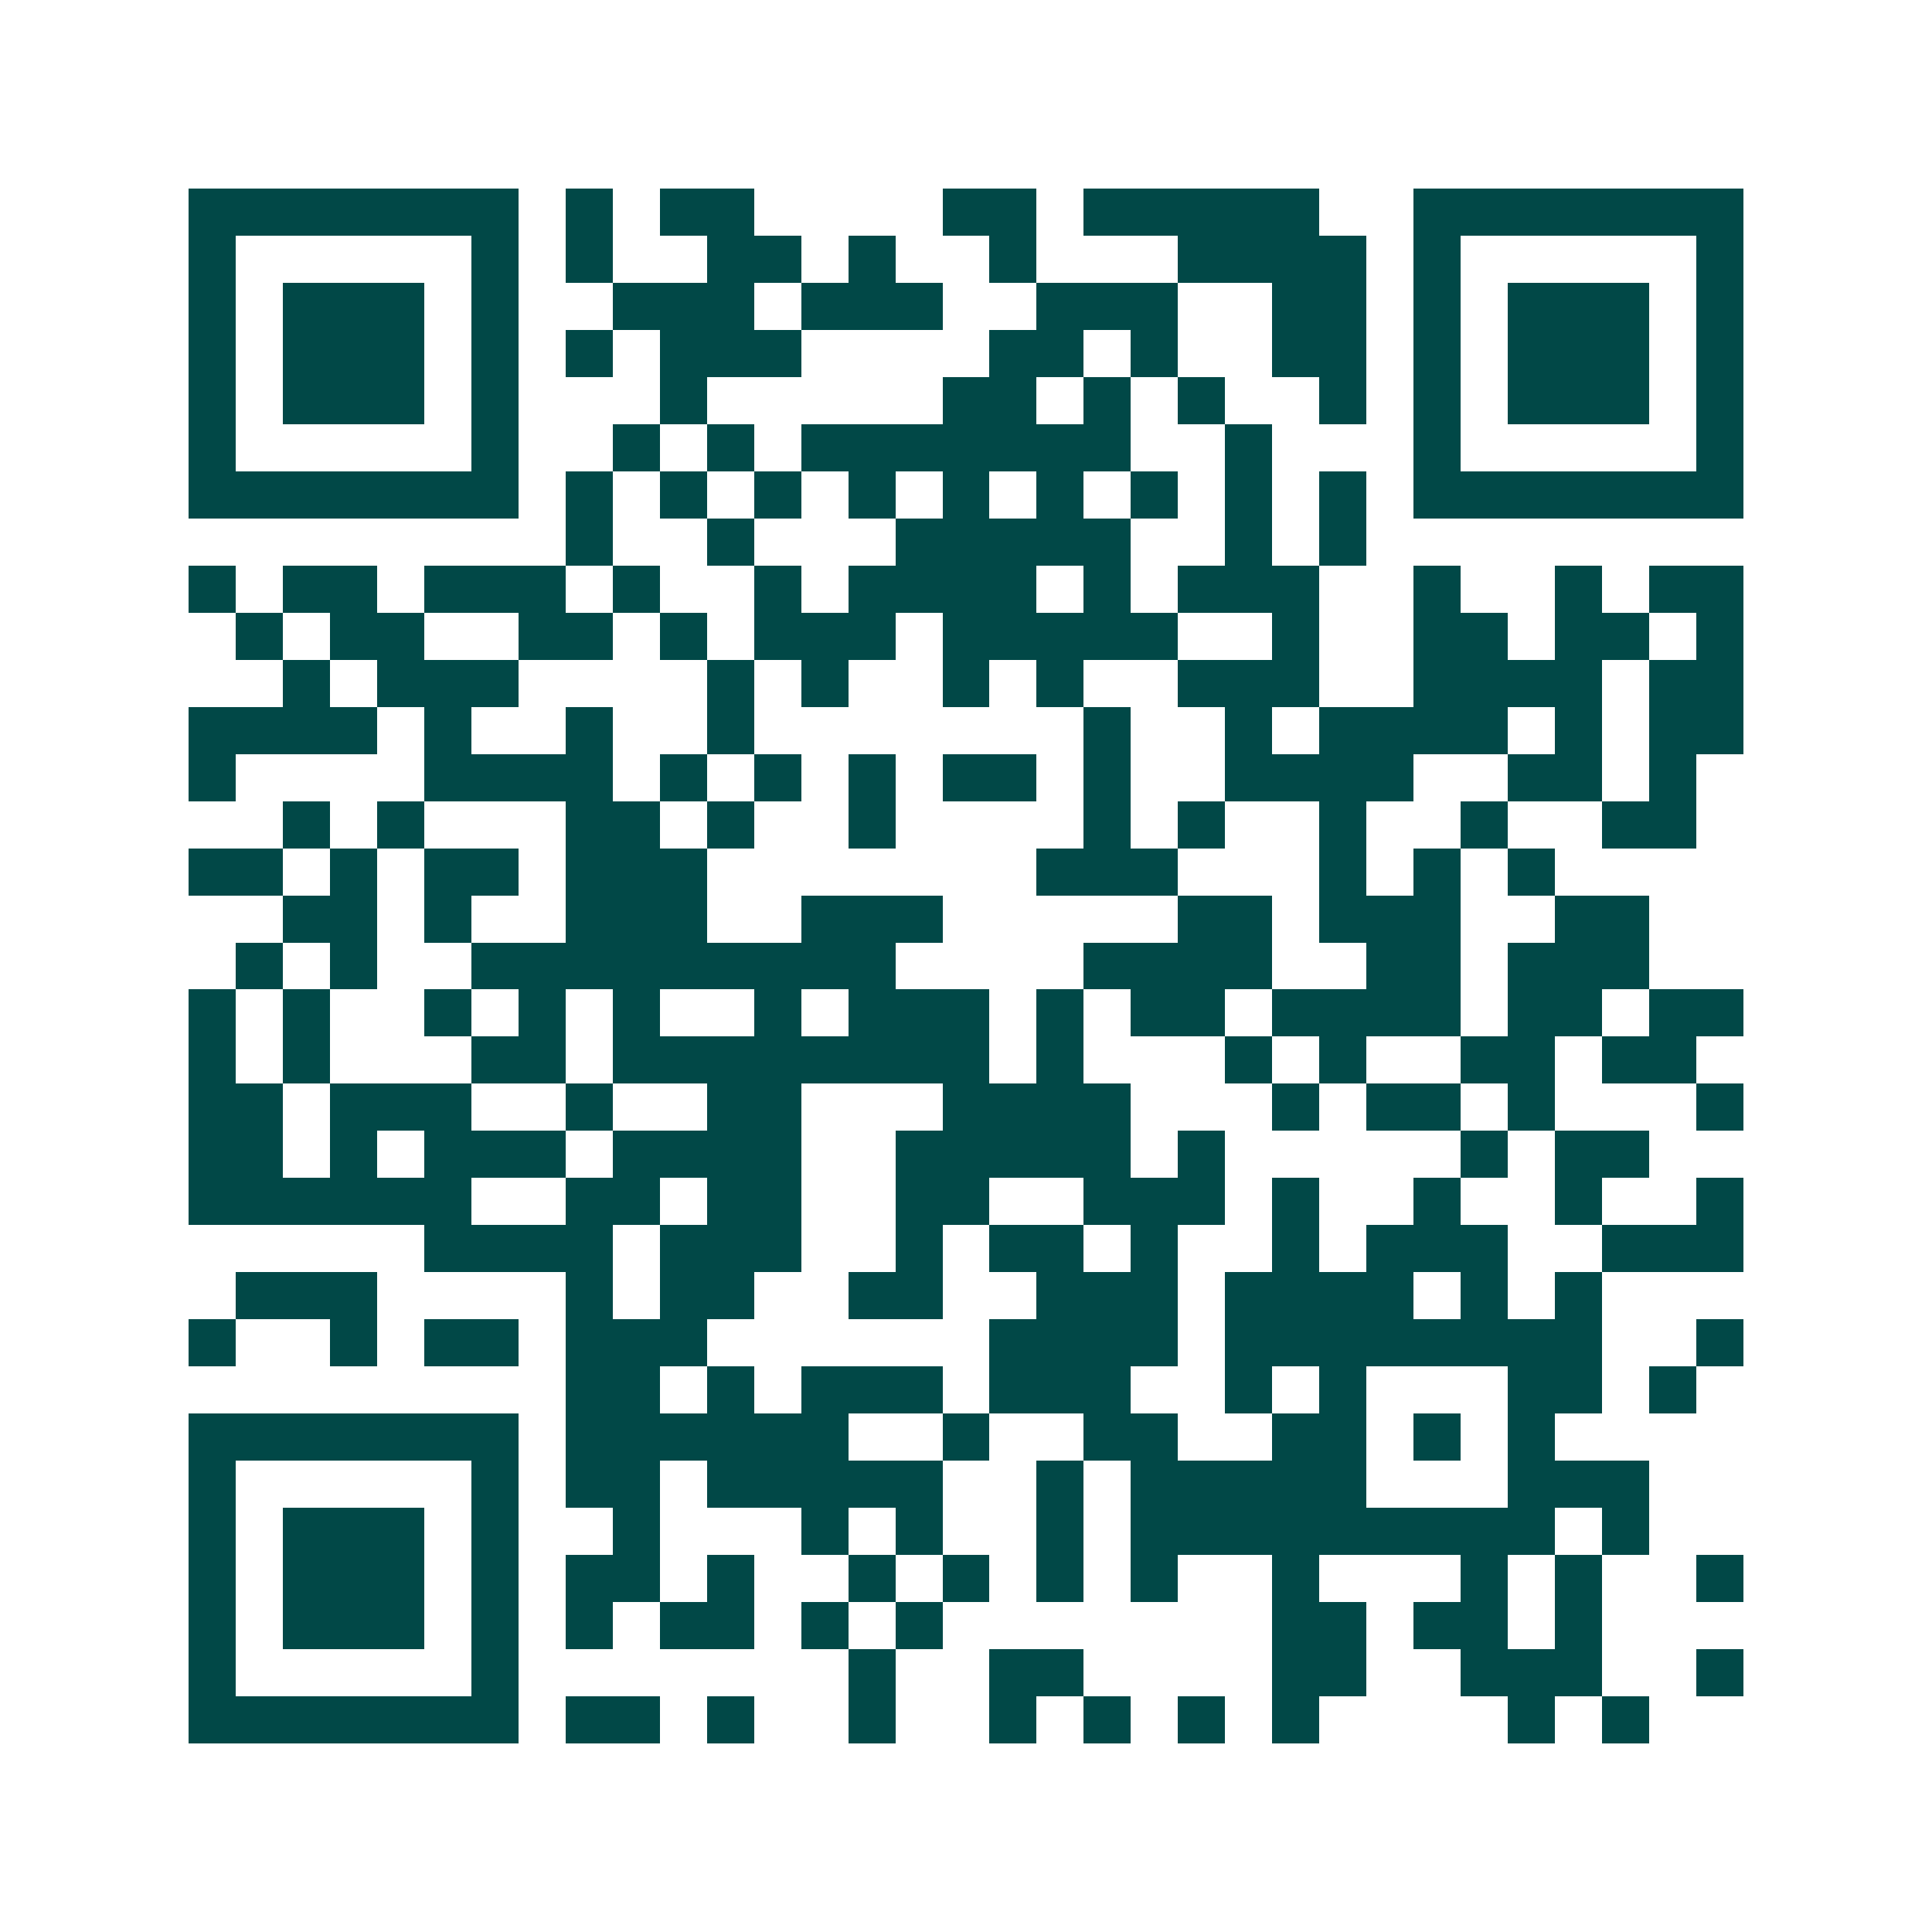 <svg xmlns="http://www.w3.org/2000/svg" width="200" height="200" viewBox="0 0 41 41" shape-rendering="crispEdges"><path fill="#ffffff" d="M0 0h41v41H0z"/><path stroke="#014847" d="M4 4.5h7m1 0h1m1 0h2m4 0h2m1 0h5m2 0h7M4 5.5h1m5 0h1m1 0h1m2 0h2m1 0h1m2 0h1m3 0h4m1 0h1m5 0h1M4 6.5h1m1 0h3m1 0h1m2 0h3m1 0h3m2 0h3m2 0h2m1 0h1m1 0h3m1 0h1M4 7.5h1m1 0h3m1 0h1m1 0h1m1 0h3m4 0h2m1 0h1m2 0h2m1 0h1m1 0h3m1 0h1M4 8.5h1m1 0h3m1 0h1m3 0h1m5 0h2m1 0h1m1 0h1m2 0h1m1 0h1m1 0h3m1 0h1M4 9.5h1m5 0h1m2 0h1m1 0h1m1 0h7m2 0h1m3 0h1m5 0h1M4 10.5h7m1 0h1m1 0h1m1 0h1m1 0h1m1 0h1m1 0h1m1 0h1m1 0h1m1 0h1m1 0h7M12 11.5h1m2 0h1m3 0h5m2 0h1m1 0h1M4 12.5h1m1 0h2m1 0h3m1 0h1m2 0h1m1 0h4m1 0h1m1 0h3m2 0h1m2 0h1m1 0h2M5 13.5h1m1 0h2m2 0h2m1 0h1m1 0h3m1 0h5m2 0h1m2 0h2m1 0h2m1 0h1M6 14.5h1m1 0h3m4 0h1m1 0h1m2 0h1m1 0h1m2 0h3m2 0h4m1 0h2M4 15.5h4m1 0h1m2 0h1m2 0h1m7 0h1m2 0h1m1 0h4m1 0h1m1 0h2M4 16.5h1m4 0h4m1 0h1m1 0h1m1 0h1m1 0h2m1 0h1m2 0h4m2 0h2m1 0h1M6 17.5h1m1 0h1m3 0h2m1 0h1m2 0h1m4 0h1m1 0h1m2 0h1m2 0h1m2 0h2M4 18.5h2m1 0h1m1 0h2m1 0h3m7 0h3m3 0h1m1 0h1m1 0h1M6 19.5h2m1 0h1m2 0h3m2 0h3m5 0h2m1 0h3m2 0h2M5 20.5h1m1 0h1m2 0h9m4 0h4m2 0h2m1 0h3M4 21.5h1m1 0h1m2 0h1m1 0h1m1 0h1m2 0h1m1 0h3m1 0h1m1 0h2m1 0h4m1 0h2m1 0h2M4 22.5h1m1 0h1m3 0h2m1 0h8m1 0h1m3 0h1m1 0h1m2 0h2m1 0h2M4 23.5h2m1 0h3m2 0h1m2 0h2m3 0h4m3 0h1m1 0h2m1 0h1m3 0h1M4 24.5h2m1 0h1m1 0h3m1 0h4m2 0h5m1 0h1m5 0h1m1 0h2M4 25.5h6m2 0h2m1 0h2m2 0h2m2 0h3m1 0h1m2 0h1m2 0h1m2 0h1M9 26.5h4m1 0h3m2 0h1m1 0h2m1 0h1m2 0h1m1 0h3m2 0h3M5 27.5h3m4 0h1m1 0h2m2 0h2m2 0h3m1 0h4m1 0h1m1 0h1M4 28.5h1m2 0h1m1 0h2m1 0h3m6 0h4m1 0h8m2 0h1M12 29.5h2m1 0h1m1 0h3m1 0h3m2 0h1m1 0h1m3 0h2m1 0h1M4 30.5h7m1 0h6m2 0h1m2 0h2m2 0h2m1 0h1m1 0h1M4 31.5h1m5 0h1m1 0h2m1 0h5m2 0h1m1 0h5m3 0h3M4 32.5h1m1 0h3m1 0h1m2 0h1m3 0h1m1 0h1m2 0h1m1 0h9m1 0h1M4 33.5h1m1 0h3m1 0h1m1 0h2m1 0h1m2 0h1m1 0h1m1 0h1m1 0h1m2 0h1m3 0h1m1 0h1m2 0h1M4 34.5h1m1 0h3m1 0h1m1 0h1m1 0h2m1 0h1m1 0h1m7 0h2m1 0h2m1 0h1M4 35.5h1m5 0h1m7 0h1m2 0h2m4 0h2m2 0h3m2 0h1M4 36.5h7m1 0h2m1 0h1m2 0h1m2 0h1m1 0h1m1 0h1m1 0h1m4 0h1m1 0h1"/></svg>
